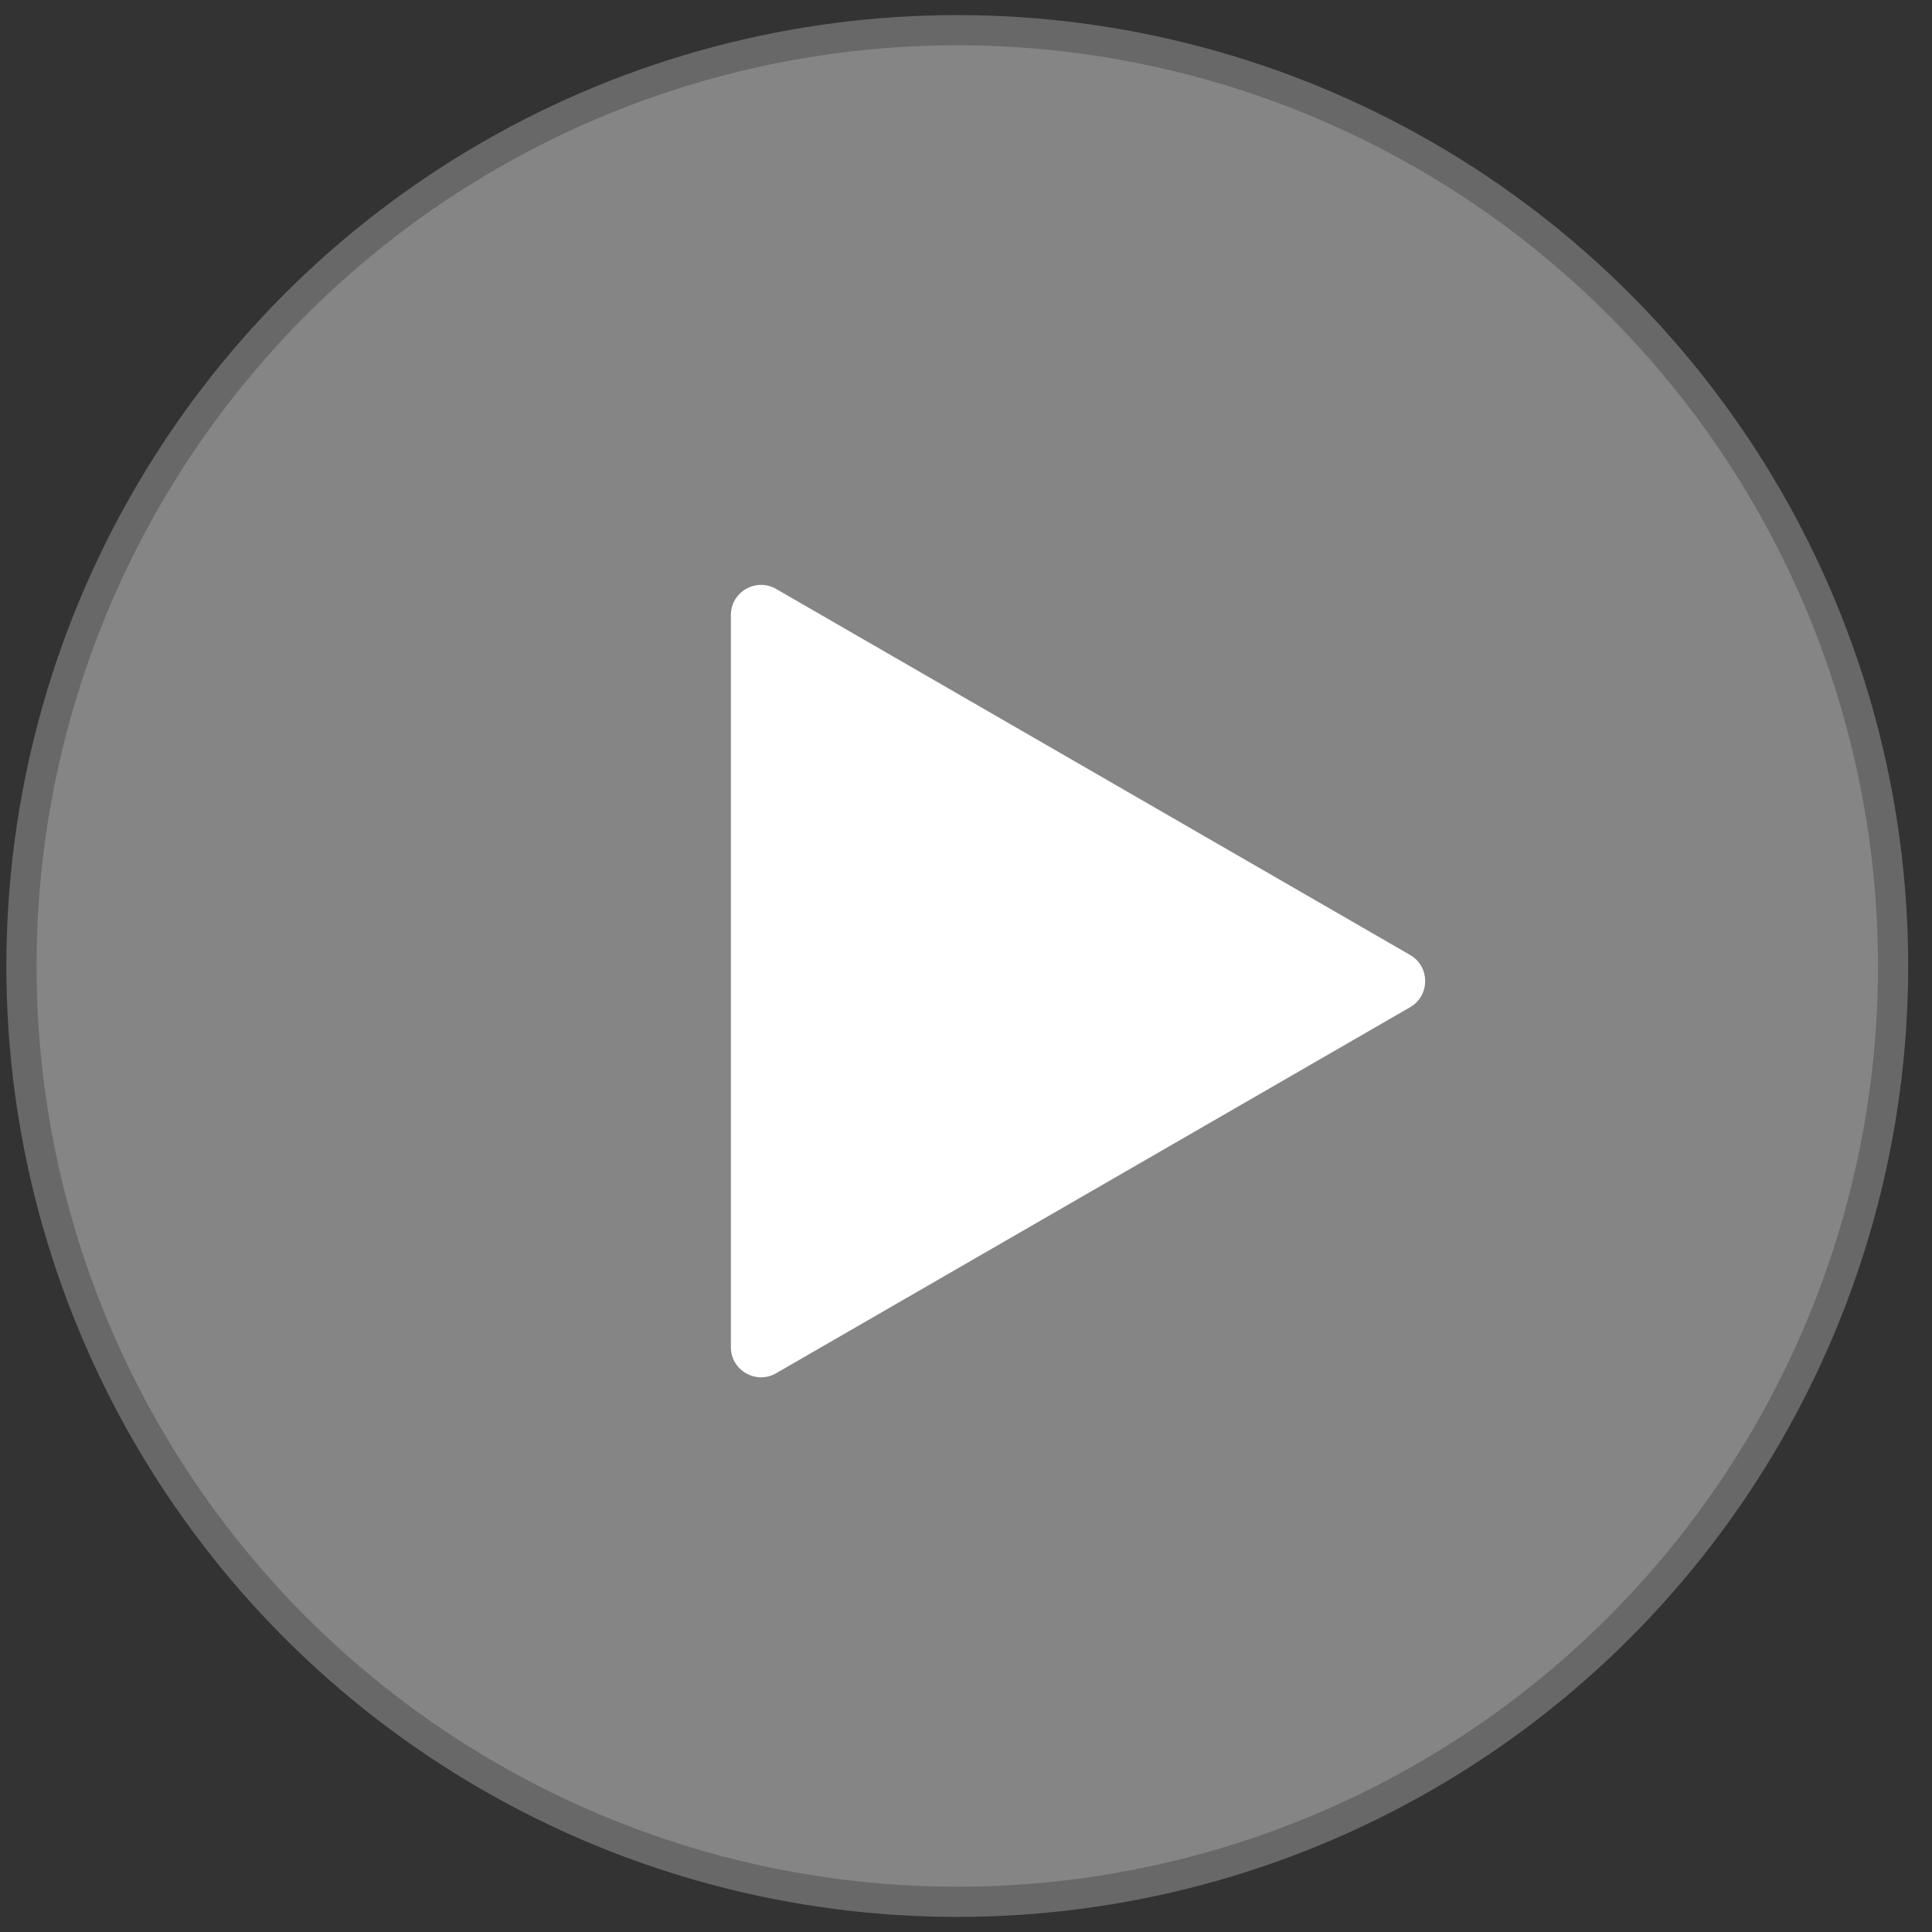 <svg width="64" height="64" viewBox="0 0 64 64" fill="none" xmlns="http://www.w3.org/2000/svg">
<rect x="0" y="0" width="64" height="64" fill="#333333" stroke="none"/>
<circle cx="31.711" cy="32" r="31" fill="white" fill-opacity="0.4" stroke="#686868"/>
<path d="M46.711 31.634C47.377 32.019 47.377 32.981 46.711 33.366L25.711 45.49C25.044 45.875 24.211 45.394 24.211 44.624L24.211 20.376C24.211 19.606 25.044 19.125 25.711 19.51L46.711 31.634Z" fill="white"/>
</svg>

